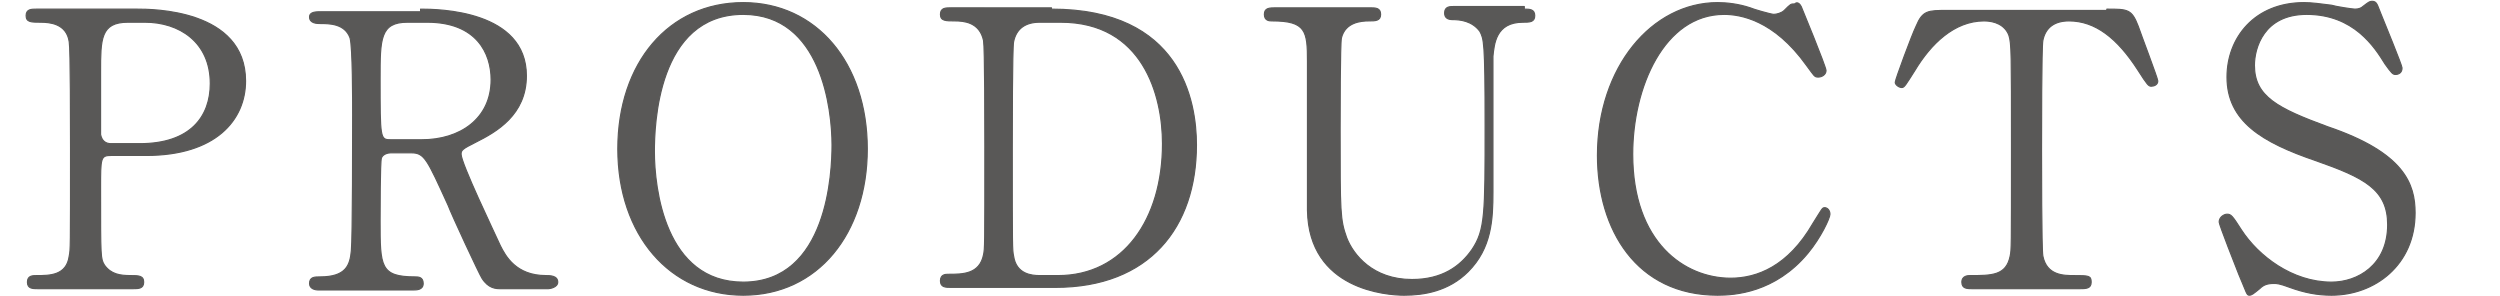 <?xml version="1.0" encoding="utf-8"?>
<!-- Generator: Adobe Illustrator 27.1.1, SVG Export Plug-In . SVG Version: 6.00 Build 0)  -->
<svg version="1.1" id="レイヤー_1" xmlns="http://www.w3.org/2000/svg" xmlns:xlink="http://www.w3.org/1999/xlink" x="0px"
	 y="0px" viewBox="0 0 191.4 22.7" style="enable-background:new 0 0 191.4 22.7;" xml:space="preserve">
<style type="text/css">
	.st0{fill:#595857;stroke:#595857;stroke-width:9.000000e-02;stroke-linecap:round;stroke-linejoin:round;}
</style>
<g>
	<path class="st0" d="M10.5,0.7c1.1,0,8.3,0,8.3,5.5c0,3-2.3,5.7-7.6,5.7H8.5c-0.8,0-0.8,0.2-0.8,2.5c0,5.4,0,5.4,0.3,5.9
		c0.5,0.7,1.2,0.8,2,0.8c0.6,0,1,0,1,0.5c0,0.5-0.4,0.5-0.8,0.5H2.9c-0.4,0-0.8,0-0.8-0.5c0-0.5,0.4-0.5,0.7-0.5c1,0,2.3,0,2.5-1.5
		c0.1-0.5,0.1-0.5,0.1-8.3c0-1.4,0-7.6-0.1-8.1C5.1,1.8,3.8,1.7,3.1,1.7c-0.7,0-1.1,0-1.1-0.5c0-0.5,0.4-0.5,0.8-0.5H10.5z M10.7,11
		c3.9,0,5.4-2.1,5.4-4.6c0-3.2-2.4-4.7-5-4.7H9.8C7.7,1.7,7.7,3,7.7,5.5c0,0.4,0,4.6,0,4.8C7.8,10.8,8.1,11,8.5,11H10.7z"/>
	<path class="st0" d="M32.2,0.7c1.4,0,8.1,0.1,8.1,5.1c0,3-2.3,4.3-3.9,5.1c-1,0.5-1.1,0.6-1.1,0.9c0,0.7,2.5,5.9,3,7
		c0.4,0.8,1.2,2.3,3.5,2.3c0.3,0,0.9,0,0.9,0.5c0,0.4-0.6,0.5-0.7,0.5h-3.7c-0.3,0-0.9,0-1.4-0.8c-0.2-0.3-2.3-4.8-2.6-5.6
		c-1.6-3.5-1.8-4-2.8-4h-1.6c-0.2,0-0.6,0.1-0.7,0.4c-0.1,0.3-0.1,4.2-0.1,4.8c0,3.5,0,4.3,2.7,4.3c0.2,0,0.6,0,0.6,0.5
		c0,0.5-0.5,0.5-0.8,0.5h-7.2c-0.3,0-0.7-0.1-0.7-0.5c0-0.5,0.4-0.5,0.8-0.5c2,0,2.3-0.9,2.4-2c0.1-1,0.1-9,0.1-10.4
		c0-1.1,0-5.2-0.2-5.9c-0.4-1.1-1.6-1.1-2.3-1.1c-0.2,0-0.8,0-0.8-0.5c0-0.4,0.5-0.4,0.9-0.4H32.2z M31.2,1.7
		c-2.1,0-2.1,1.3-2.1,4.3c0,4.6,0,4.7,0.8,4.7h2.4c2.9,0,5.3-1.6,5.3-4.6c0-2-1.1-4.4-4.9-4.4H31.2z"/>
	<path class="st0" d="M56.9,22.6c-5.6,0-9.6-4.6-9.6-11.2c0-6.6,3.9-11.2,9.6-11.2c5.6,0,9.5,4.6,9.5,11.2
		C66.4,17.9,62.6,22.6,56.9,22.6z M63.7,11.1c0-2.7-0.8-10-6.8-10c-6.6,0-6.8,8.6-6.8,10.5c0,2.8,0.8,10,6.8,10
		C63.4,21.6,63.7,13.1,63.7,11.1z"/>
	<path class="st0" d="M80.5,0.7c9.9,0,11.1,7,11.1,10.4C91.6,17.4,88,22,80.8,22h-8c-0.4,0-0.8,0-0.8-0.5c0-0.5,0.4-0.5,0.6-0.5
		c1.1,0,2.4,0,2.7-1.5c0.1-0.5,0.1-0.5,0.1-8.3c0-1.4,0-7.6-0.1-8.1c-0.3-1.4-1.5-1.5-2.2-1.5c-0.7,0-1.1,0-1.1-0.5
		c0-0.5,0.4-0.5,0.8-0.5H80.5z M79.6,1.7c-1.1,0-1.8,0.5-2,1.5c-0.1,0.5-0.1,6.8-0.1,8.1c0,7.8,0,7.8,0.1,8.3c0.2,1.4,1.4,1.5,2,1.5
		H81c5,0,8-4.3,8-10.1c0-3.7-1.5-9.3-7.8-9.3H79.6z"/>
	<path class="st0" d="M116.7,0.7c0.4,0,0.8,0,0.8,0.5c0,0.5-0.4,0.5-0.9,0.5c-2.1,0-2.2,1.7-2.3,2.6c0,1.5,0,8.7,0,10.4
		c0,2.1-0.1,4.3-1.9,6.1c-1.5,1.5-3.4,1.8-4.9,1.8c-1.3,0-7.3-0.4-7.4-6.5c0-1.6,0-9.6,0-11.4c0-2.3-0.1-3.1-2.7-3.1
		c-0.2,0-0.6,0-0.6-0.5c0-0.5,0.4-0.5,0.9-0.5h7.2c0.4,0,0.8,0,0.8,0.5c0,0.5-0.4,0.5-0.9,0.5c-0.6,0-1.8,0.1-2.1,1.3
		c-0.1,0.4-0.1,6-0.1,7c0,6.4,0,6.9,0.5,8.3c0.5,1.3,2,3.2,5,3.2c2.3,0,3.7-1,4.6-2.3c1-1.5,1-2.7,1-9.5c0-6.5-0.1-6.6-0.4-7.2
		c-0.6-0.8-1.5-0.9-2.1-0.9c-0.3,0-0.6-0.1-0.6-0.5c0-0.5,0.4-0.5,0.7-0.5H116.7z"/>
	<path class="st0" d="M137.9,0.5c0,0,1.9,4.6,1.9,4.9c0,0.3-0.3,0.5-0.6,0.5c-0.3,0-0.3-0.1-0.9-0.9c-2.5-3.5-5.1-3.9-6.3-3.9
		c-4.6,0-7,5.6-7,10.7c0,6.8,4,9.5,7.5,9.5c2,0,4.4-0.9,6.3-4.2c0.7-1.1,0.7-1.2,0.9-1.2s0.4,0.2,0.4,0.5c0,0.3-0.7,1.8-1.7,3
		c-2.5,3-5.6,3.2-6.9,3.2c-6.2,0-9.2-5-9.2-10.7c0-6.8,4.2-11.7,9.2-11.7c0.7,0,1.6,0.1,2.5,0.4c0.2,0.1,1.6,0.5,1.8,0.5
		c0.2,0,0.6-0.1,0.8-0.3c0.5-0.5,0.5-0.5,0.8-0.5C137.6,0.1,137.8,0.3,137.9,0.5z"/>
	<path class="st0" d="M161.3,0.7c1.6,0,1.9,0,2.4,1.3c0.2,0.6,1.5,4,1.5,4.2c0,0.3-0.3,0.4-0.5,0.4c-0.2,0-0.3-0.1-1-1.2
		c-1.6-2.5-3.3-3.8-5.3-3.8c-1.1,0-1.8,0.5-2,1.5c-0.1,0.5-0.1,7.1-0.1,8.4c0,0.8,0,7.6,0.1,8.1c0.3,1.5,1.6,1.5,2.4,1.5
		c1.1,0,1.3,0,1.3,0.5c0,0.5-0.4,0.5-0.9,0.5h-8.2c-0.4,0-0.8,0-0.8-0.5c0-0.5,0.5-0.5,0.6-0.5c1.7,0,2.8,0,3.1-1.5
		c0.1-0.5,0.1-0.5,0.1-8.3c0-7.2,0-8-0.2-8.6c-0.3-0.8-1.1-1.1-1.9-1.1c-2.3,0-4.1,1.8-5.3,3.8c-0.7,1.1-0.8,1.3-1,1.3
		c-0.2,0-0.5-0.2-0.5-0.4c0-0.2,1.3-3.7,1.6-4.3c0.5-1.2,0.9-1.2,2.4-1.2H161.3z"/>
	<path class="st0" d="M171.4,21c-0.2-0.5-1.5-3.8-1.5-4c0-0.4,0.4-0.6,0.6-0.6c0.3,0,0.4,0.1,1.1,1.2c1.3,2,3.9,4,6.9,4
		c2,0,4.3-1.3,4.3-4.4c0-2.7-1.8-3.6-5.5-4.9c-4.1-1.4-6.8-3-6.8-6.4c0-3,2.1-5.7,5.9-5.7c0.6,0,1.3,0.1,2.1,0.2
		c0.3,0.1,1.6,0.3,1.8,0.3c0.3,0,0.5-0.1,0.6-0.2c0.4-0.3,0.5-0.4,0.7-0.4c0.4,0,0.4,0.3,0.7,1c0.2,0.5,1.6,3.9,1.6,4.1
		c0,0.4-0.3,0.5-0.5,0.5c-0.2,0-0.3-0.1-0.8-0.8c-0.8-1.3-2.4-3.8-6-3.8c-3.3,0-4,2.6-4,3.9c0,2.4,1.8,3.3,5.6,4.7
		c5.9,2,6.7,4.4,6.7,6.6c0,4-3.1,6.3-6.4,6.3c-1.1,0-2.1-0.2-3.2-0.6c-0.8-0.3-1-0.3-1.2-0.3c-0.5,0-0.8,0.1-1.1,0.4
		c-0.5,0.4-0.6,0.5-0.8,0.5C172,22.6,172,22.4,171.4,21z"/>
</g>
</svg>
